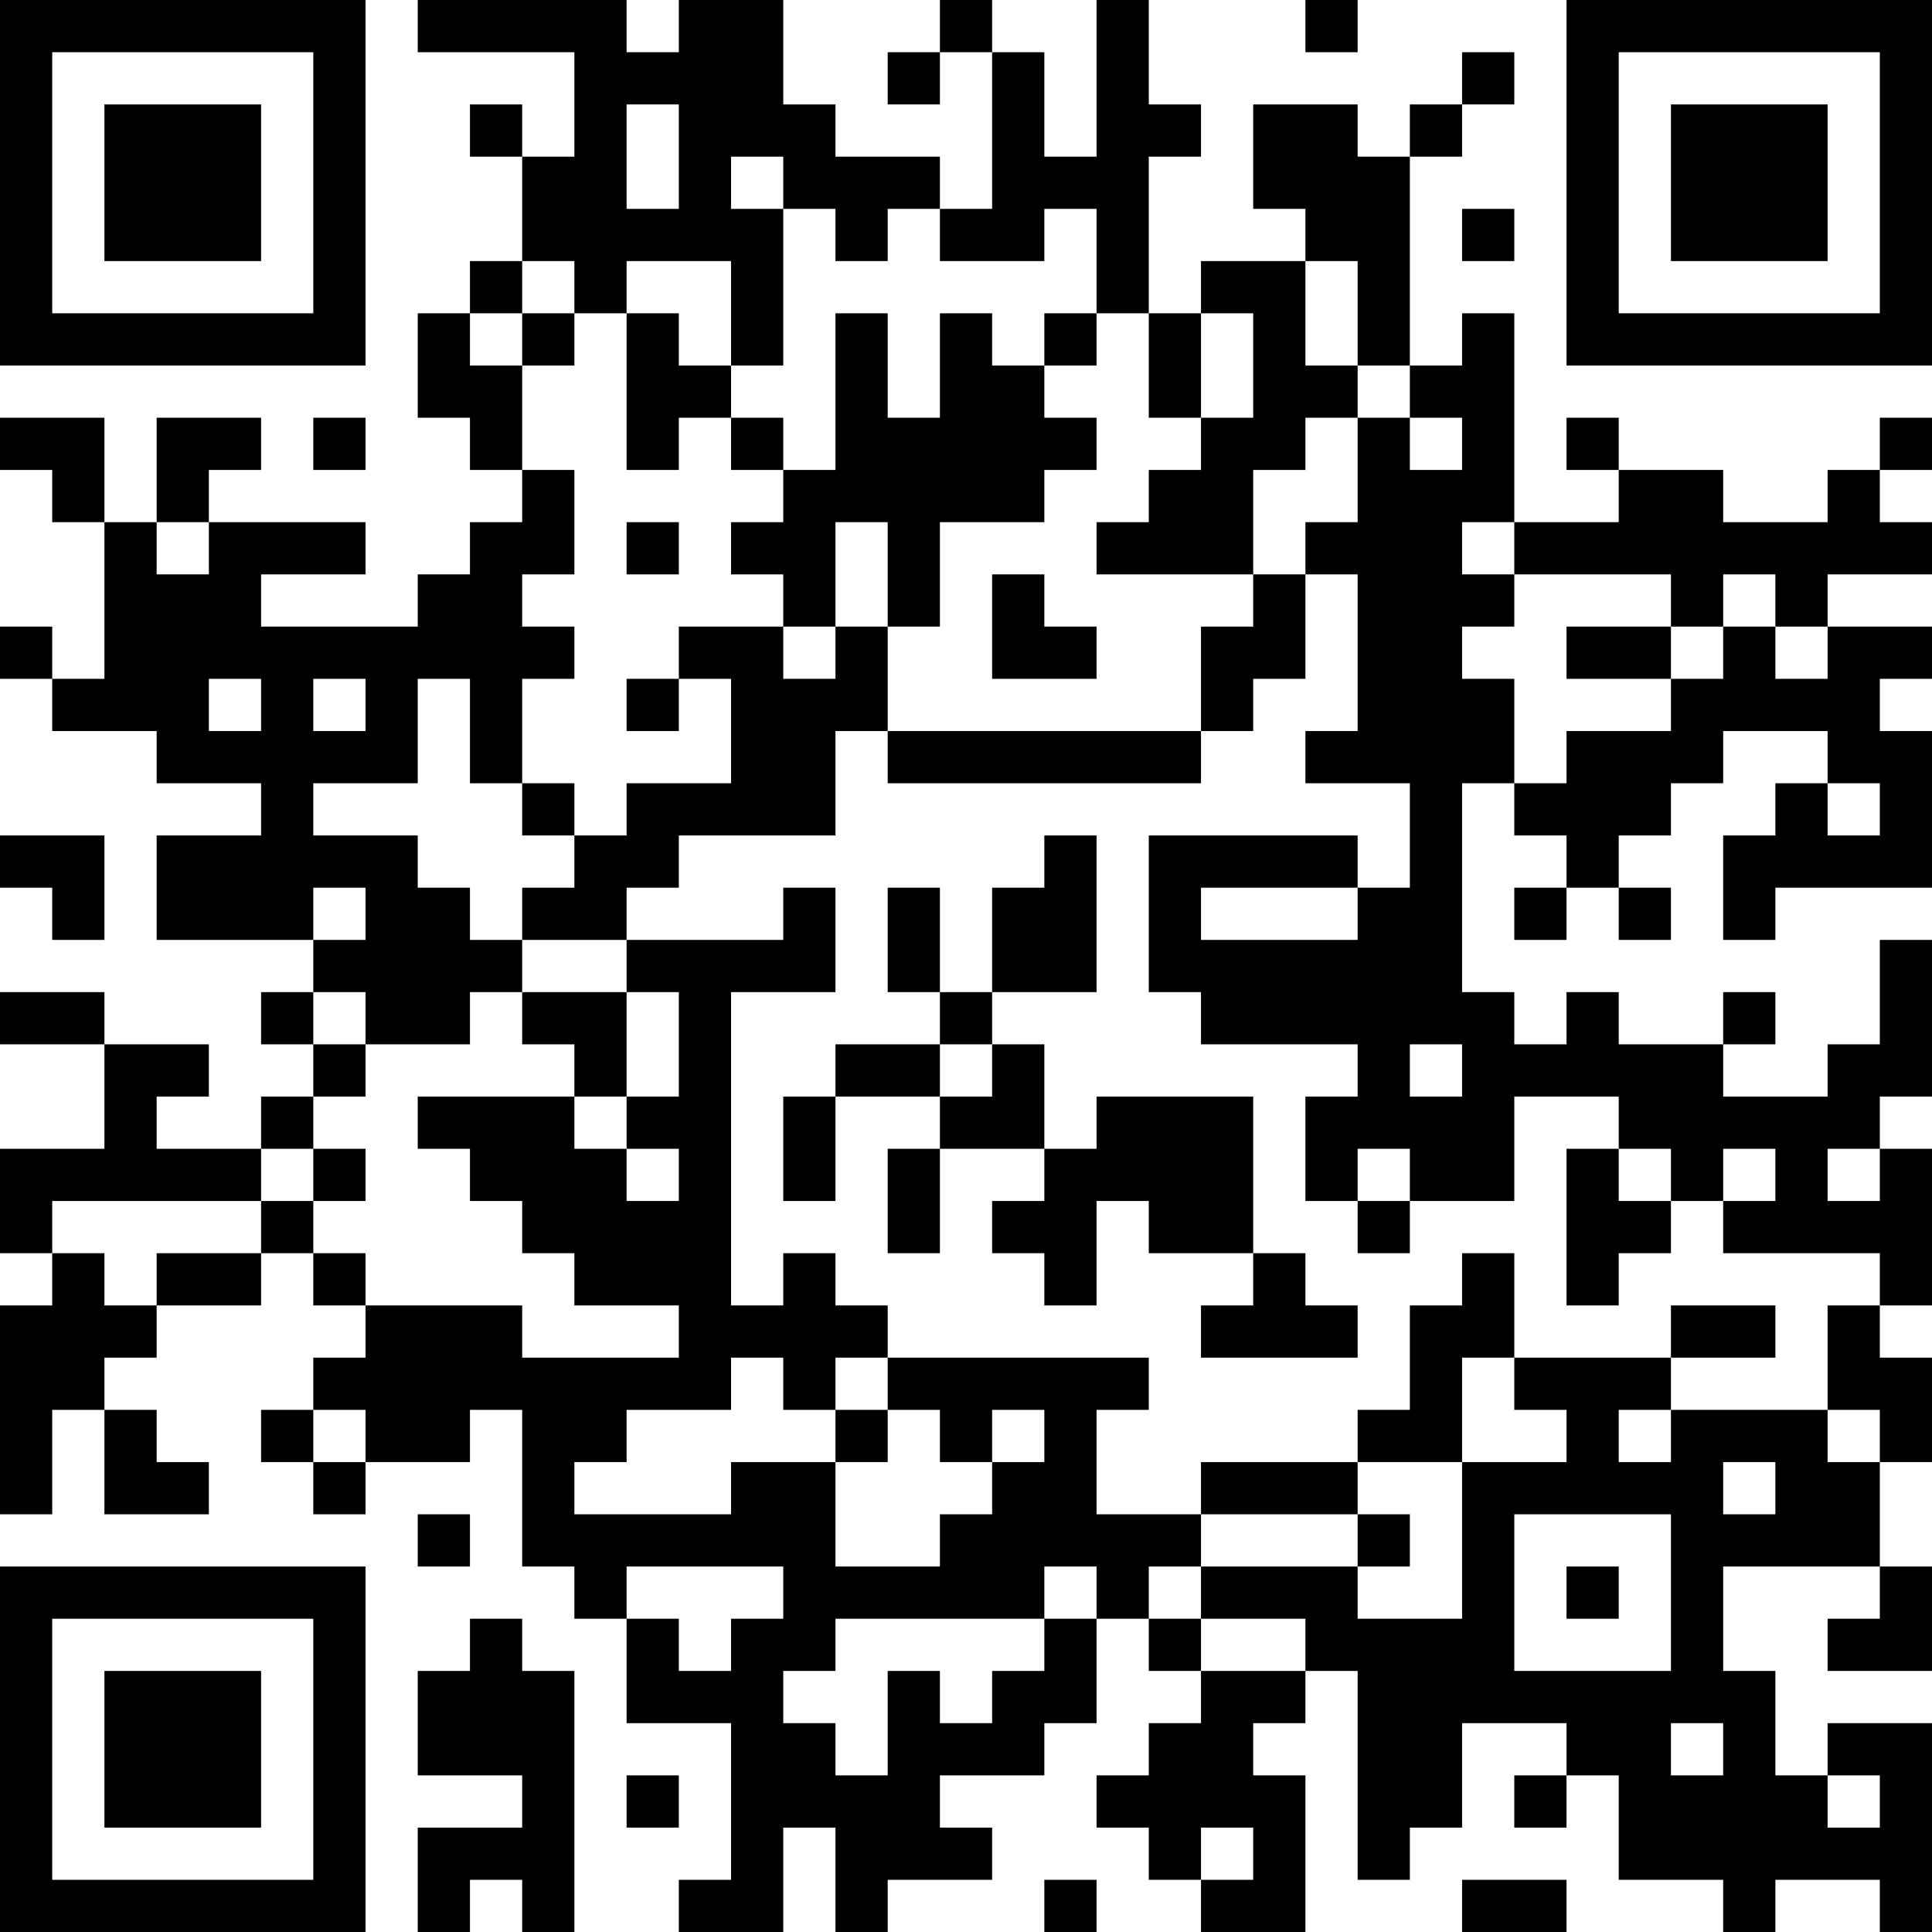 <?xml version="1.0" encoding="UTF-8"?>
<svg xmlns="http://www.w3.org/2000/svg" version="1.1" width="400" height="400" viewBox="0 0 400 400"><rect x="0" y="0" width="400" height="400" fill="#ffffff"/><g transform="scale(10.811)"><g transform="translate(0,0)"><path fill-rule="evenodd" d="M8 0L8 1L11 1L11 3L10 3L10 2L9 2L9 3L10 3L10 5L9 5L9 6L8 6L8 8L9 8L9 9L10 9L10 10L9 10L9 11L8 11L8 12L5 12L5 11L7 11L7 10L4 10L4 9L5 9L5 8L3 8L3 10L2 10L2 8L0 8L0 9L1 9L1 10L2 10L2 13L1 13L1 12L0 12L0 13L1 13L1 14L3 14L3 15L5 15L5 16L3 16L3 18L6 18L6 19L5 19L5 20L6 20L6 21L5 21L5 22L3 22L3 21L4 21L4 20L2 20L2 19L0 19L0 20L2 20L2 22L0 22L0 24L1 24L1 25L0 25L0 29L1 29L1 27L2 27L2 29L4 29L4 28L3 28L3 27L2 27L2 26L3 26L3 25L5 25L5 24L6 24L6 25L7 25L7 26L6 26L6 27L5 27L5 28L6 28L6 29L7 29L7 28L9 28L9 27L10 27L10 30L11 30L11 31L12 31L12 33L14 33L14 36L13 36L13 37L15 37L15 35L16 35L16 37L17 37L17 36L19 36L19 35L18 35L18 34L20 34L20 33L21 33L21 31L22 31L22 32L23 32L23 33L22 33L22 34L21 34L21 35L22 35L22 36L23 36L23 37L25 37L25 34L24 34L24 33L25 33L25 32L26 32L26 36L27 36L27 35L28 35L28 33L30 33L30 34L29 34L29 35L30 35L30 34L31 34L31 36L33 36L33 37L34 37L34 36L36 36L36 37L37 37L37 33L35 33L35 34L34 34L34 32L33 32L33 30L36 30L36 31L35 31L35 32L37 32L37 30L36 30L36 28L37 28L37 26L36 26L36 25L37 25L37 22L36 22L36 21L37 21L37 18L36 18L36 20L35 20L35 21L33 21L33 20L34 20L34 19L33 19L33 20L31 20L31 19L30 19L30 20L29 20L29 19L28 19L28 15L29 15L29 16L30 16L30 17L29 17L29 18L30 18L30 17L31 17L31 18L32 18L32 17L31 17L31 16L32 16L32 15L33 15L33 14L35 14L35 15L34 15L34 16L33 16L33 18L34 18L34 17L37 17L37 14L36 14L36 13L37 13L37 12L35 12L35 11L37 11L37 10L36 10L36 9L37 9L37 8L36 8L36 9L35 9L35 10L33 10L33 9L31 9L31 8L30 8L30 9L31 9L31 10L29 10L29 6L28 6L28 7L27 7L27 3L28 3L28 2L29 2L29 1L28 1L28 2L27 2L27 3L26 3L26 2L24 2L24 4L25 4L25 5L23 5L23 6L22 6L22 3L23 3L23 2L22 2L22 0L21 0L21 3L20 3L20 1L19 1L19 0L18 0L18 1L17 1L17 2L18 2L18 1L19 1L19 4L18 4L18 3L16 3L16 2L15 2L15 0L13 0L13 1L12 1L12 0ZM25 0L25 1L26 1L26 0ZM12 2L12 4L13 4L13 2ZM14 3L14 4L15 4L15 7L14 7L14 5L12 5L12 6L11 6L11 5L10 5L10 6L9 6L9 7L10 7L10 9L11 9L11 11L10 11L10 12L11 12L11 13L10 13L10 15L9 15L9 13L8 13L8 15L6 15L6 16L8 16L8 17L9 17L9 18L10 18L10 19L9 19L9 20L7 20L7 19L6 19L6 20L7 20L7 21L6 21L6 22L5 22L5 23L1 23L1 24L2 24L2 25L3 25L3 24L5 24L5 23L6 23L6 24L7 24L7 25L10 25L10 26L13 26L13 25L11 25L11 24L10 24L10 23L9 23L9 22L8 22L8 21L11 21L11 22L12 22L12 23L13 23L13 22L12 22L12 21L13 21L13 19L12 19L12 18L15 18L15 17L16 17L16 19L14 19L14 25L15 25L15 24L16 24L16 25L17 25L17 26L16 26L16 27L15 27L15 26L14 26L14 27L12 27L12 28L11 28L11 29L14 29L14 28L16 28L16 30L18 30L18 29L19 29L19 28L20 28L20 27L19 27L19 28L18 28L18 27L17 27L17 26L22 26L22 27L21 27L21 29L23 29L23 30L22 30L22 31L23 31L23 32L25 32L25 31L23 31L23 30L26 30L26 31L28 31L28 28L30 28L30 27L29 27L29 26L32 26L32 27L31 27L31 28L32 28L32 27L35 27L35 28L36 28L36 27L35 27L35 25L36 25L36 24L33 24L33 23L34 23L34 22L33 22L33 23L32 23L32 22L31 22L31 21L29 21L29 23L27 23L27 22L26 22L26 23L25 23L25 21L26 21L26 20L23 20L23 19L22 19L22 16L26 16L26 17L23 17L23 18L26 18L26 17L27 17L27 15L25 15L25 14L26 14L26 11L25 11L25 10L26 10L26 8L27 8L27 9L28 9L28 8L27 8L27 7L26 7L26 5L25 5L25 7L26 7L26 8L25 8L25 9L24 9L24 11L21 11L21 10L22 10L22 9L23 9L23 8L24 8L24 6L23 6L23 8L22 8L22 6L21 6L21 4L20 4L20 5L18 5L18 4L17 4L17 5L16 5L16 4L15 4L15 3ZM28 4L28 5L29 5L29 4ZM10 6L10 7L11 7L11 6ZM12 6L12 9L13 9L13 8L14 8L14 9L15 9L15 10L14 10L14 11L15 11L15 12L13 12L13 13L12 13L12 14L13 14L13 13L14 13L14 15L12 15L12 16L11 16L11 15L10 15L10 16L11 16L11 17L10 17L10 18L12 18L12 17L13 17L13 16L16 16L16 14L17 14L17 15L23 15L23 14L24 14L24 13L25 13L25 11L24 11L24 12L23 12L23 14L17 14L17 12L18 12L18 10L20 10L20 9L21 9L21 8L20 8L20 7L21 7L21 6L20 6L20 7L19 7L19 6L18 6L18 8L17 8L17 6L16 6L16 9L15 9L15 8L14 8L14 7L13 7L13 6ZM6 8L6 9L7 9L7 8ZM3 10L3 11L4 11L4 10ZM12 10L12 11L13 11L13 10ZM16 10L16 12L15 12L15 13L16 13L16 12L17 12L17 10ZM28 10L28 11L29 11L29 12L28 12L28 13L29 13L29 15L30 15L30 14L32 14L32 13L33 13L33 12L34 12L34 13L35 13L35 12L34 12L34 11L33 11L33 12L32 12L32 11L29 11L29 10ZM19 11L19 13L21 13L21 12L20 12L20 11ZM30 12L30 13L32 13L32 12ZM4 13L4 14L5 14L5 13ZM6 13L6 14L7 14L7 13ZM35 15L35 16L36 16L36 15ZM0 16L0 17L1 17L1 18L2 18L2 16ZM20 16L20 17L19 17L19 19L18 19L18 17L17 17L17 19L18 19L18 20L16 20L16 21L15 21L15 23L16 23L16 21L18 21L18 22L17 22L17 24L18 24L18 22L20 22L20 23L19 23L19 24L20 24L20 25L21 25L21 23L22 23L22 24L24 24L24 25L23 25L23 26L26 26L26 25L25 25L25 24L24 24L24 21L21 21L21 22L20 22L20 20L19 20L19 19L21 19L21 16ZM6 17L6 18L7 18L7 17ZM10 19L10 20L11 20L11 21L12 21L12 19ZM18 20L18 21L19 21L19 20ZM27 20L27 21L28 21L28 20ZM6 22L6 23L7 23L7 22ZM30 22L30 25L31 25L31 24L32 24L32 23L31 23L31 22ZM35 22L35 23L36 23L36 22ZM26 23L26 24L27 24L27 23ZM28 24L28 25L27 25L27 27L26 27L26 28L23 28L23 29L26 29L26 30L27 30L27 29L26 29L26 28L28 28L28 26L29 26L29 24ZM32 25L32 26L34 26L34 25ZM6 27L6 28L7 28L7 27ZM16 27L16 28L17 28L17 27ZM33 28L33 29L34 29L34 28ZM8 29L8 30L9 30L9 29ZM29 29L29 32L32 32L32 29ZM12 30L12 31L13 31L13 32L14 32L14 31L15 31L15 30ZM20 30L20 31L16 31L16 32L15 32L15 33L16 33L16 34L17 34L17 32L18 32L18 33L19 33L19 32L20 32L20 31L21 31L21 30ZM30 30L30 31L31 31L31 30ZM9 31L9 32L8 32L8 34L10 34L10 35L8 35L8 37L9 37L9 36L10 36L10 37L11 37L11 32L10 32L10 31ZM32 33L32 34L33 34L33 33ZM12 34L12 35L13 35L13 34ZM35 34L35 35L36 35L36 34ZM23 35L23 36L24 36L24 35ZM20 36L20 37L21 37L21 36ZM28 36L28 37L30 37L30 36ZM0 0L0 7L7 7L7 0ZM1 1L1 6L6 6L6 1ZM2 2L2 5L5 5L5 2ZM30 0L30 7L37 7L37 0ZM31 1L31 6L36 6L36 1ZM32 2L32 5L35 5L35 2ZM0 30L0 37L7 37L7 30ZM1 31L1 36L6 36L6 31ZM2 32L2 35L5 35L5 32Z" fill="#000000"/></g></g></svg>
